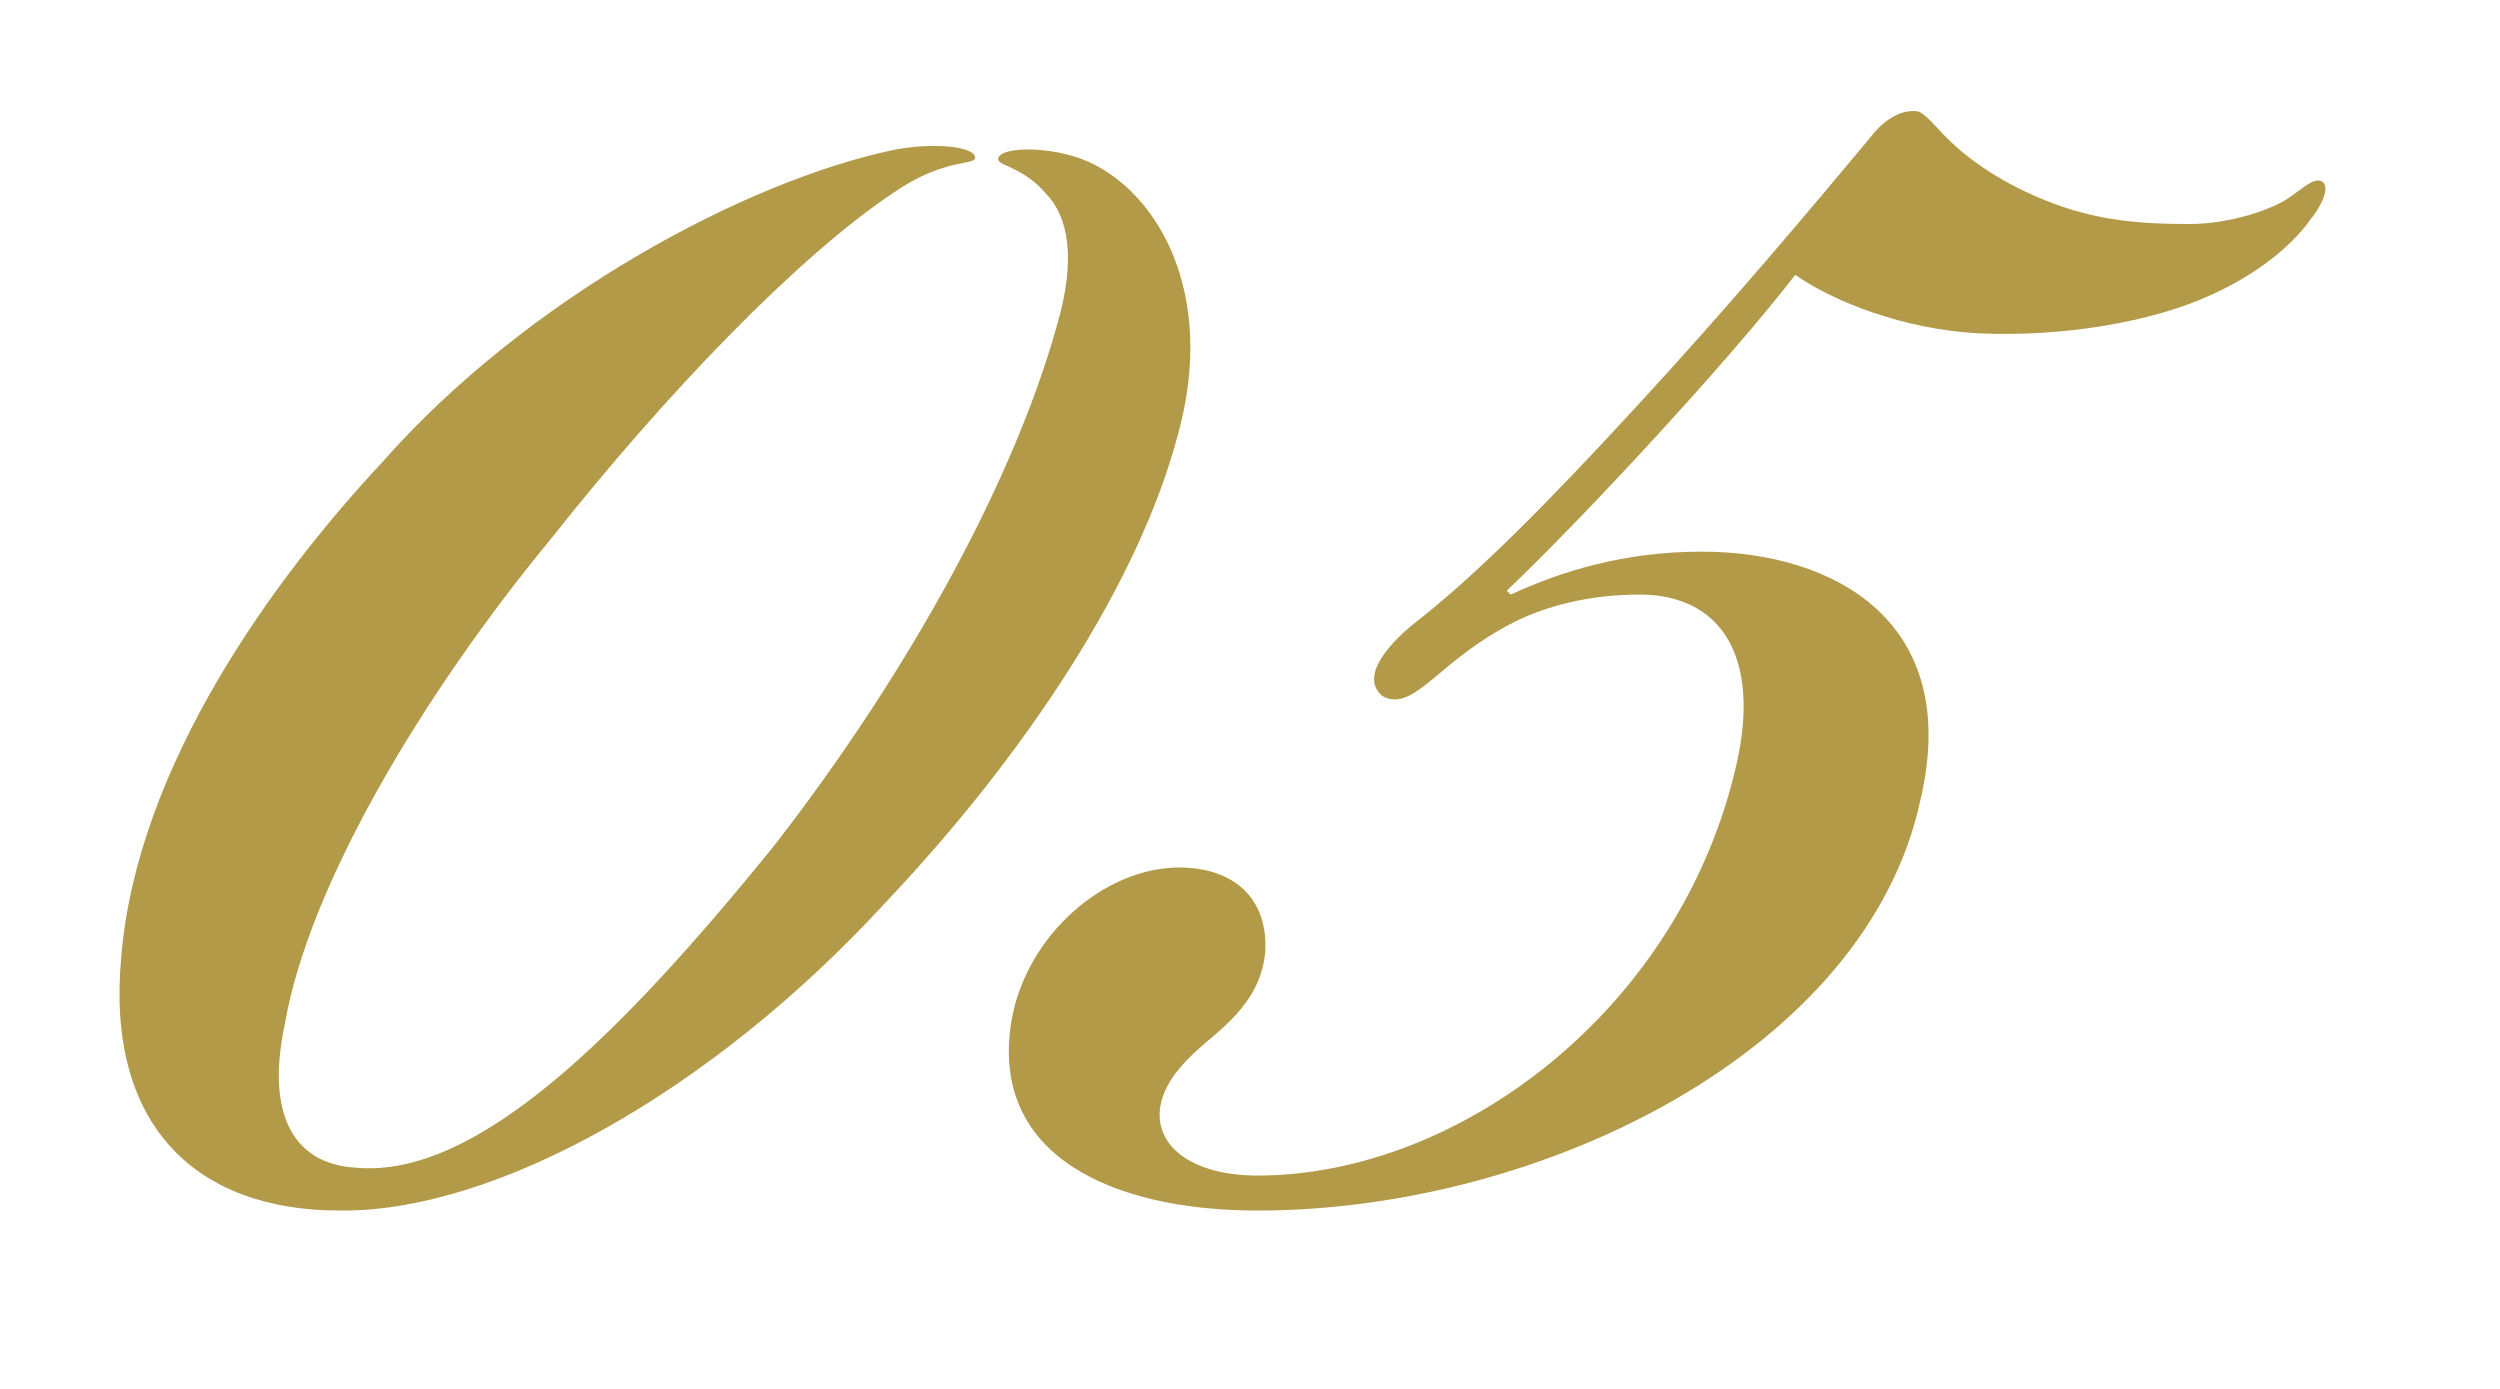 <?xml version="1.0" encoding="utf-8"?>
<!-- Generator: Adobe Illustrator 23.1.1, SVG Export Plug-In . SVG Version: 6.00 Build 0)  -->
<svg version="1.1" id="レイヤー_1" xmlns="http://www.w3.org/2000/svg" xmlns:xlink="http://www.w3.org/1999/xlink" x="0px"
	 y="0px" width="180px" height="100px" viewBox="0 0 180 100" style="enable-background:new 0 0 180 100;" xml:space="preserve">
<style type="text/css">
	.st0{fill:#B29A48;}
</style>
<g>
	<path class="st0" d="M24.45,87.16c-10.39,0-16.84-6.18-15.72-18.25c1.12-13.75,10.95-27.23,18.81-35.65
		C37.93,21.47,53.65,13.05,64.31,10.8c2.81-0.56,5.9-0.28,5.9,0.56c0,0.56-2.25,0-5.9,2.53c-6.74,4.49-16.28,14.32-24.7,24.98
		c-9.26,11.23-17.4,24.98-19.09,34.81c-1.4,6.46,0.56,10.11,5.05,10.39c8.7,0.84,19.09-9.54,30.04-23.02
		C64.59,49.54,72.73,35.5,76.1,23.43c1.4-4.77,0.84-7.86-0.84-9.54c-1.68-1.97-3.65-1.97-3.37-2.53c0.28-0.84,3.93-0.84,6.46,0.28
		c5.05,2.25,9.26,9.54,6.46,19.65C82,41.96,73.86,54.31,63.76,64.98C51.13,78.73,35.69,87.16,24.74,87.16H24.45z"/>
	<path class="st0" d="M137.95,8c0.56,0,1.4,1.12,2.25,1.96c1.96,1.96,4.77,3.65,7.86,4.77s5.9,1.4,9.54,1.4
		c3.09,0,6.18-1.12,7.3-1.96c0.84-0.56,1.68-1.4,2.25-1.12c0.56,0.28,0.28,1.4-0.84,2.81c-1.4,1.96-3.93,3.93-7.02,5.33
		c-4.21,1.97-10.67,3.09-16.84,2.81c-5.33-0.28-10.39-2.25-13.19-4.21c-4.77,6.18-15.16,17.4-20.77,22.74l0.28,0.28
		c3.65-1.68,8.14-3.09,13.76-3.09c9.54,0,18.81,5.05,15.72,17.97c-3.93,17.97-27.23,29.47-47.72,29.47
		c-10.39,0-19.37-3.93-17.69-13.75c1.12-6.18,6.74-10.95,12.07-10.95c3.93,0,6.46,2.25,6.18,6.18c-0.28,2.53-1.68,4.21-3.65,5.9
		c-1.68,1.4-3.65,3.09-3.93,5.33c-0.28,2.81,2.53,4.77,7.02,4.77c14.6,0,30.6-12.07,34.53-29.76c1.68-7.58-1.12-12.07-7.02-12.07
		c-3.65,0-6.74,0.84-8.98,1.96c-1.68,0.84-3.37,1.97-5.33,3.65c-1.4,1.12-2.81,2.53-4.21,1.68c-1.68-1.4,0.56-3.93,2.81-5.61
		c4.21-3.37,8.98-8.14,15.44-15.16c6.74-7.3,12.63-14.32,16.84-19.37C135.45,8.84,136.58,8,137.7,8L137.95,8L137.95,8z"/>
</g>
</svg>

